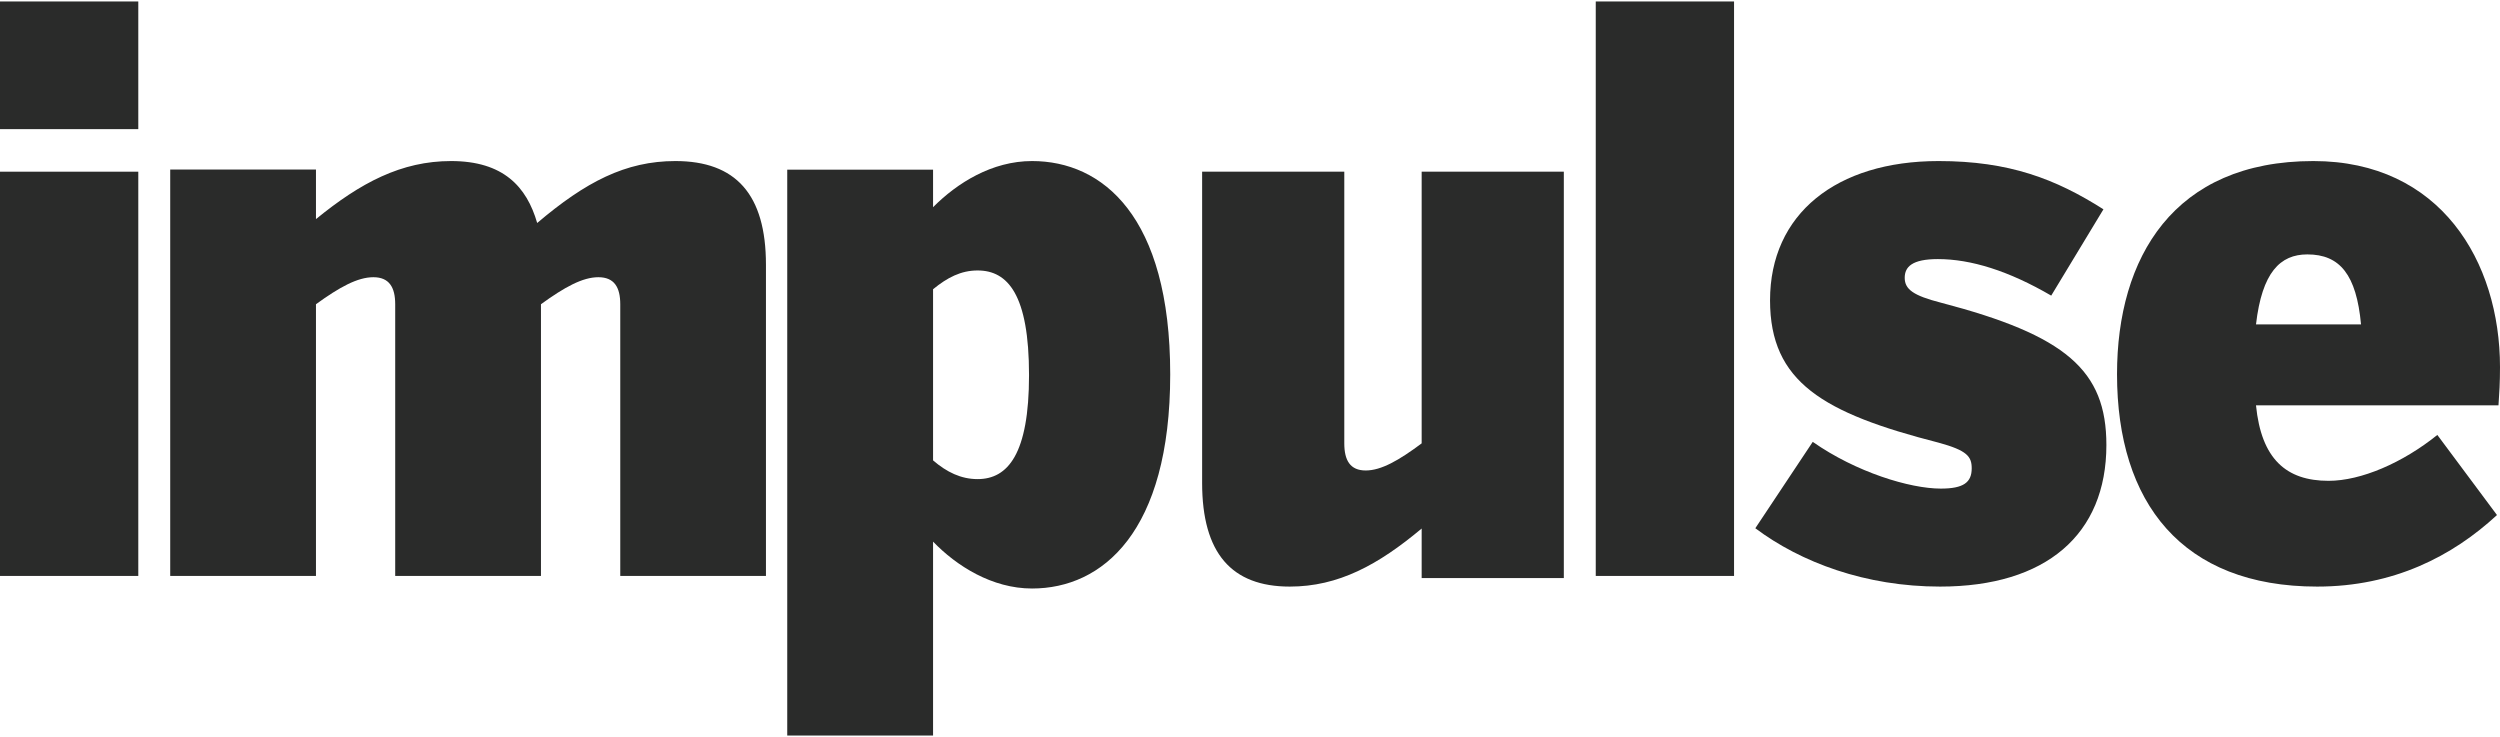 <svg width="173" height="51" viewBox="0 0 173 51" fill="none" xmlns="http://www.w3.org/2000/svg">
<path d="M64.568 14.338V11.743H54.477V50.898H64.568V37.48C66.185 39.158 68.646 40.725 71.418 40.725C76.277 40.725 80.979 36.827 80.979 25.905C80.979 14.932 76.277 11.145 71.418 11.145C68.646 11.145 66.237 12.66 64.568 14.338ZM64.568 31.858V20.015C65.558 19.204 66.503 18.716 67.649 18.716C69.745 18.716 71.209 20.393 71.209 25.96C71.209 31.421 69.745 33.154 67.649 33.154C66.503 33.154 65.509 32.669 64.568 31.858Z" fill="#2A2B2A"/>
<path d="M146.498 25.895C146.498 34.782 150.995 40.592 160.35 40.592C165.628 40.592 169.706 38.494 172.791 35.641L168.664 30.098C166.255 32.034 163.383 33.273 161.135 33.273C158.206 33.273 156.485 31.764 156.115 28.051H172.895C172.951 27.244 173 26.491 173 25.413C173 18.091 168.873 11.145 160.085 11.145C150.416 11.145 146.498 17.82 146.498 25.895ZM159.67 17.605C161.919 17.605 163.065 19.008 163.383 22.45H156.115C156.533 18.843 157.788 17.605 159.67 17.605Z" fill="#2A2B2A"/>
<path d="M122.487 20.782C122.487 26.434 126.151 28.586 134.15 30.632C136.137 31.173 136.442 31.6 136.442 32.408C136.442 33.38 135.882 33.811 134.303 33.811C132.163 33.811 128.444 32.678 125.442 30.577L121.468 36.554C124.627 38.922 129.106 40.592 134.252 40.592C141.584 40.592 145.762 36.986 145.762 30.793C145.762 25.627 142.963 23.205 134.303 20.943C132.418 20.457 131.806 20.03 131.806 19.223C131.806 18.466 132.316 17.929 134.099 17.929C136.388 17.929 138.99 18.737 141.944 20.457L145.558 14.484C142.25 12.383 139.041 11.145 134.15 11.145C127.072 11.145 122.487 14.805 122.487 20.782Z" fill="#2A2B2A"/>
<path d="M98.379 11.881V30.681C96.802 31.859 95.578 32.557 94.507 32.557C93.433 32.557 93.025 31.859 93.025 30.681V11.881H83.187V33.415C83.187 38.286 85.227 40.592 89.252 40.592C92.617 40.592 95.374 39.09 98.379 36.574V40.002H108.217V11.881H98.379Z" fill="#2A2B2A"/>
<path d="M110.426 39.855H119.996V0.102H110.426V39.855Z" fill="#2A2B2A"/>
<path d="M37.173 15.431C36.445 12.912 34.822 11.145 31.216 11.145C27.77 11.145 24.948 12.646 21.865 15.162V11.734H11.779V39.855H21.865V21.052C23.485 19.878 24.739 19.183 25.837 19.183C26.93 19.183 27.348 19.878 27.348 21.052V39.855H37.435V21.052C39.055 19.878 40.309 19.183 41.406 19.183C42.504 19.183 42.922 19.878 42.922 21.052V39.855H53.004V18.321C53.004 13.45 50.918 11.145 46.737 11.145C43.288 11.145 40.518 12.592 37.173 15.431Z" fill="#2A2B2A"/>
<path d="M0 39.855H9.57V11.881H0V39.855Z" fill="#2A2B2A"/>
<path d="M0 8.936H9.57V0.102H0V8.936Z" fill="#2A2B2A"/>
</svg>
